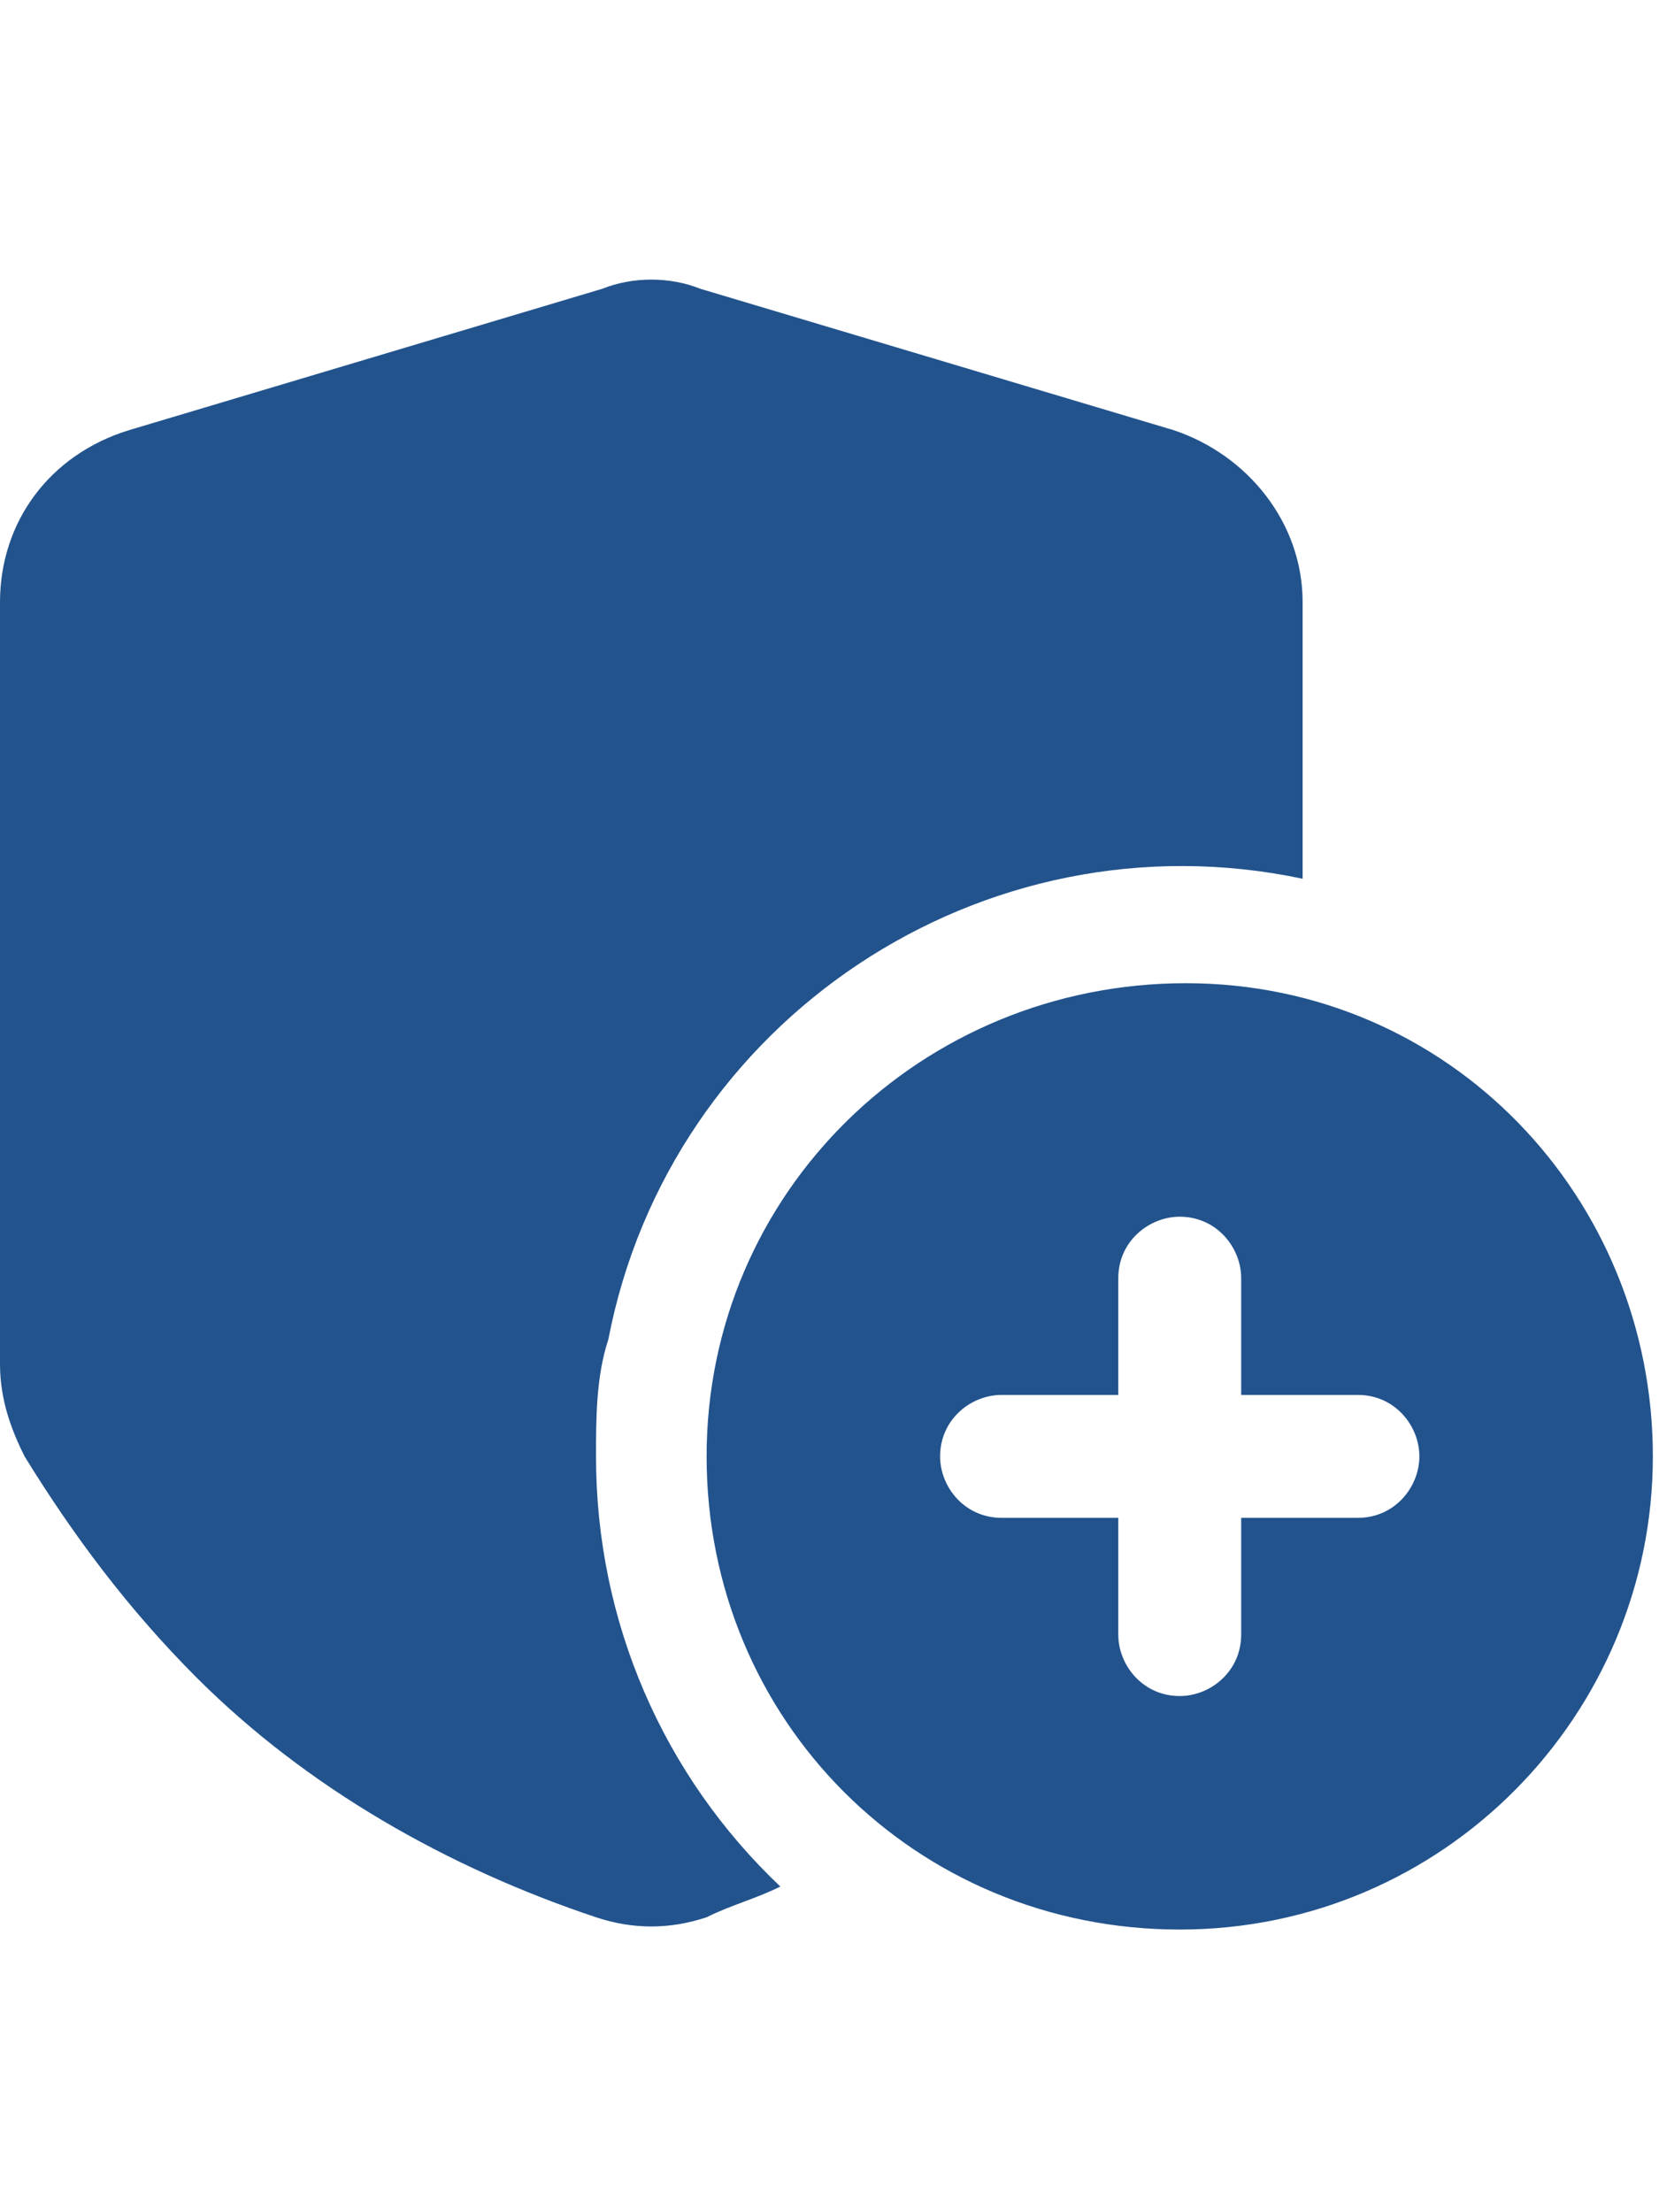 <svg xmlns="http://www.w3.org/2000/svg" xmlns:xlink="http://www.w3.org/1999/xlink" id="Capa_1" x="0px" y="0px" viewBox="0 0 27 36" style="enable-background:new 0 0 27 36;" xml:space="preserve"> <style type="text/css"> .st0{fill:#22538D;} </style> <g> <path class="st0" d="M9.7,23.7c0,2.7,1.1,5.2,3,7c-0.4,0.2-0.8,0.3-1.2,0.5c-0.6,0.2-1.2,0.2-1.8,0c-2.4-0.8-4.7-2.1-6.5-3.9 c-1.1-1.1-2-2.3-2.8-3.6c-0.2-0.4-0.4-0.9-0.4-1.5V9.8c0-1.3,0.8-2.4,2.1-2.8l7.7-2.3c0.5-0.2,1.1-0.2,1.6,0L19.1,7 c1.2,0.4,2.1,1.5,2.1,2.8v4.5c-5.2-1.1-10.3,2.3-11.3,7.5C9.7,22.4,9.7,23.1,9.7,23.7z M26.9,23.7c0,4.2-3.4,7.7-7.7,7.7 s-7.7-3.4-7.7-7.7S15,16,19.3,16S26.9,19.5,26.9,23.7z M23.1,23.7c0-0.5-0.4-1-1-1h-1.9v-1.9c0-0.5-0.4-1-1-1c-0.5,0-1,0.4-1,1v1.9 h-1.9c-0.5,0-1,0.4-1,1c0,0.5,0.4,1,1,1h1.9v1.9c0,0.5,0.4,1,1,1c0.5,0,1-0.4,1-1v-1.9h1.9C22.7,24.7,23.1,24.2,23.1,23.7z"></path> </g> </svg>